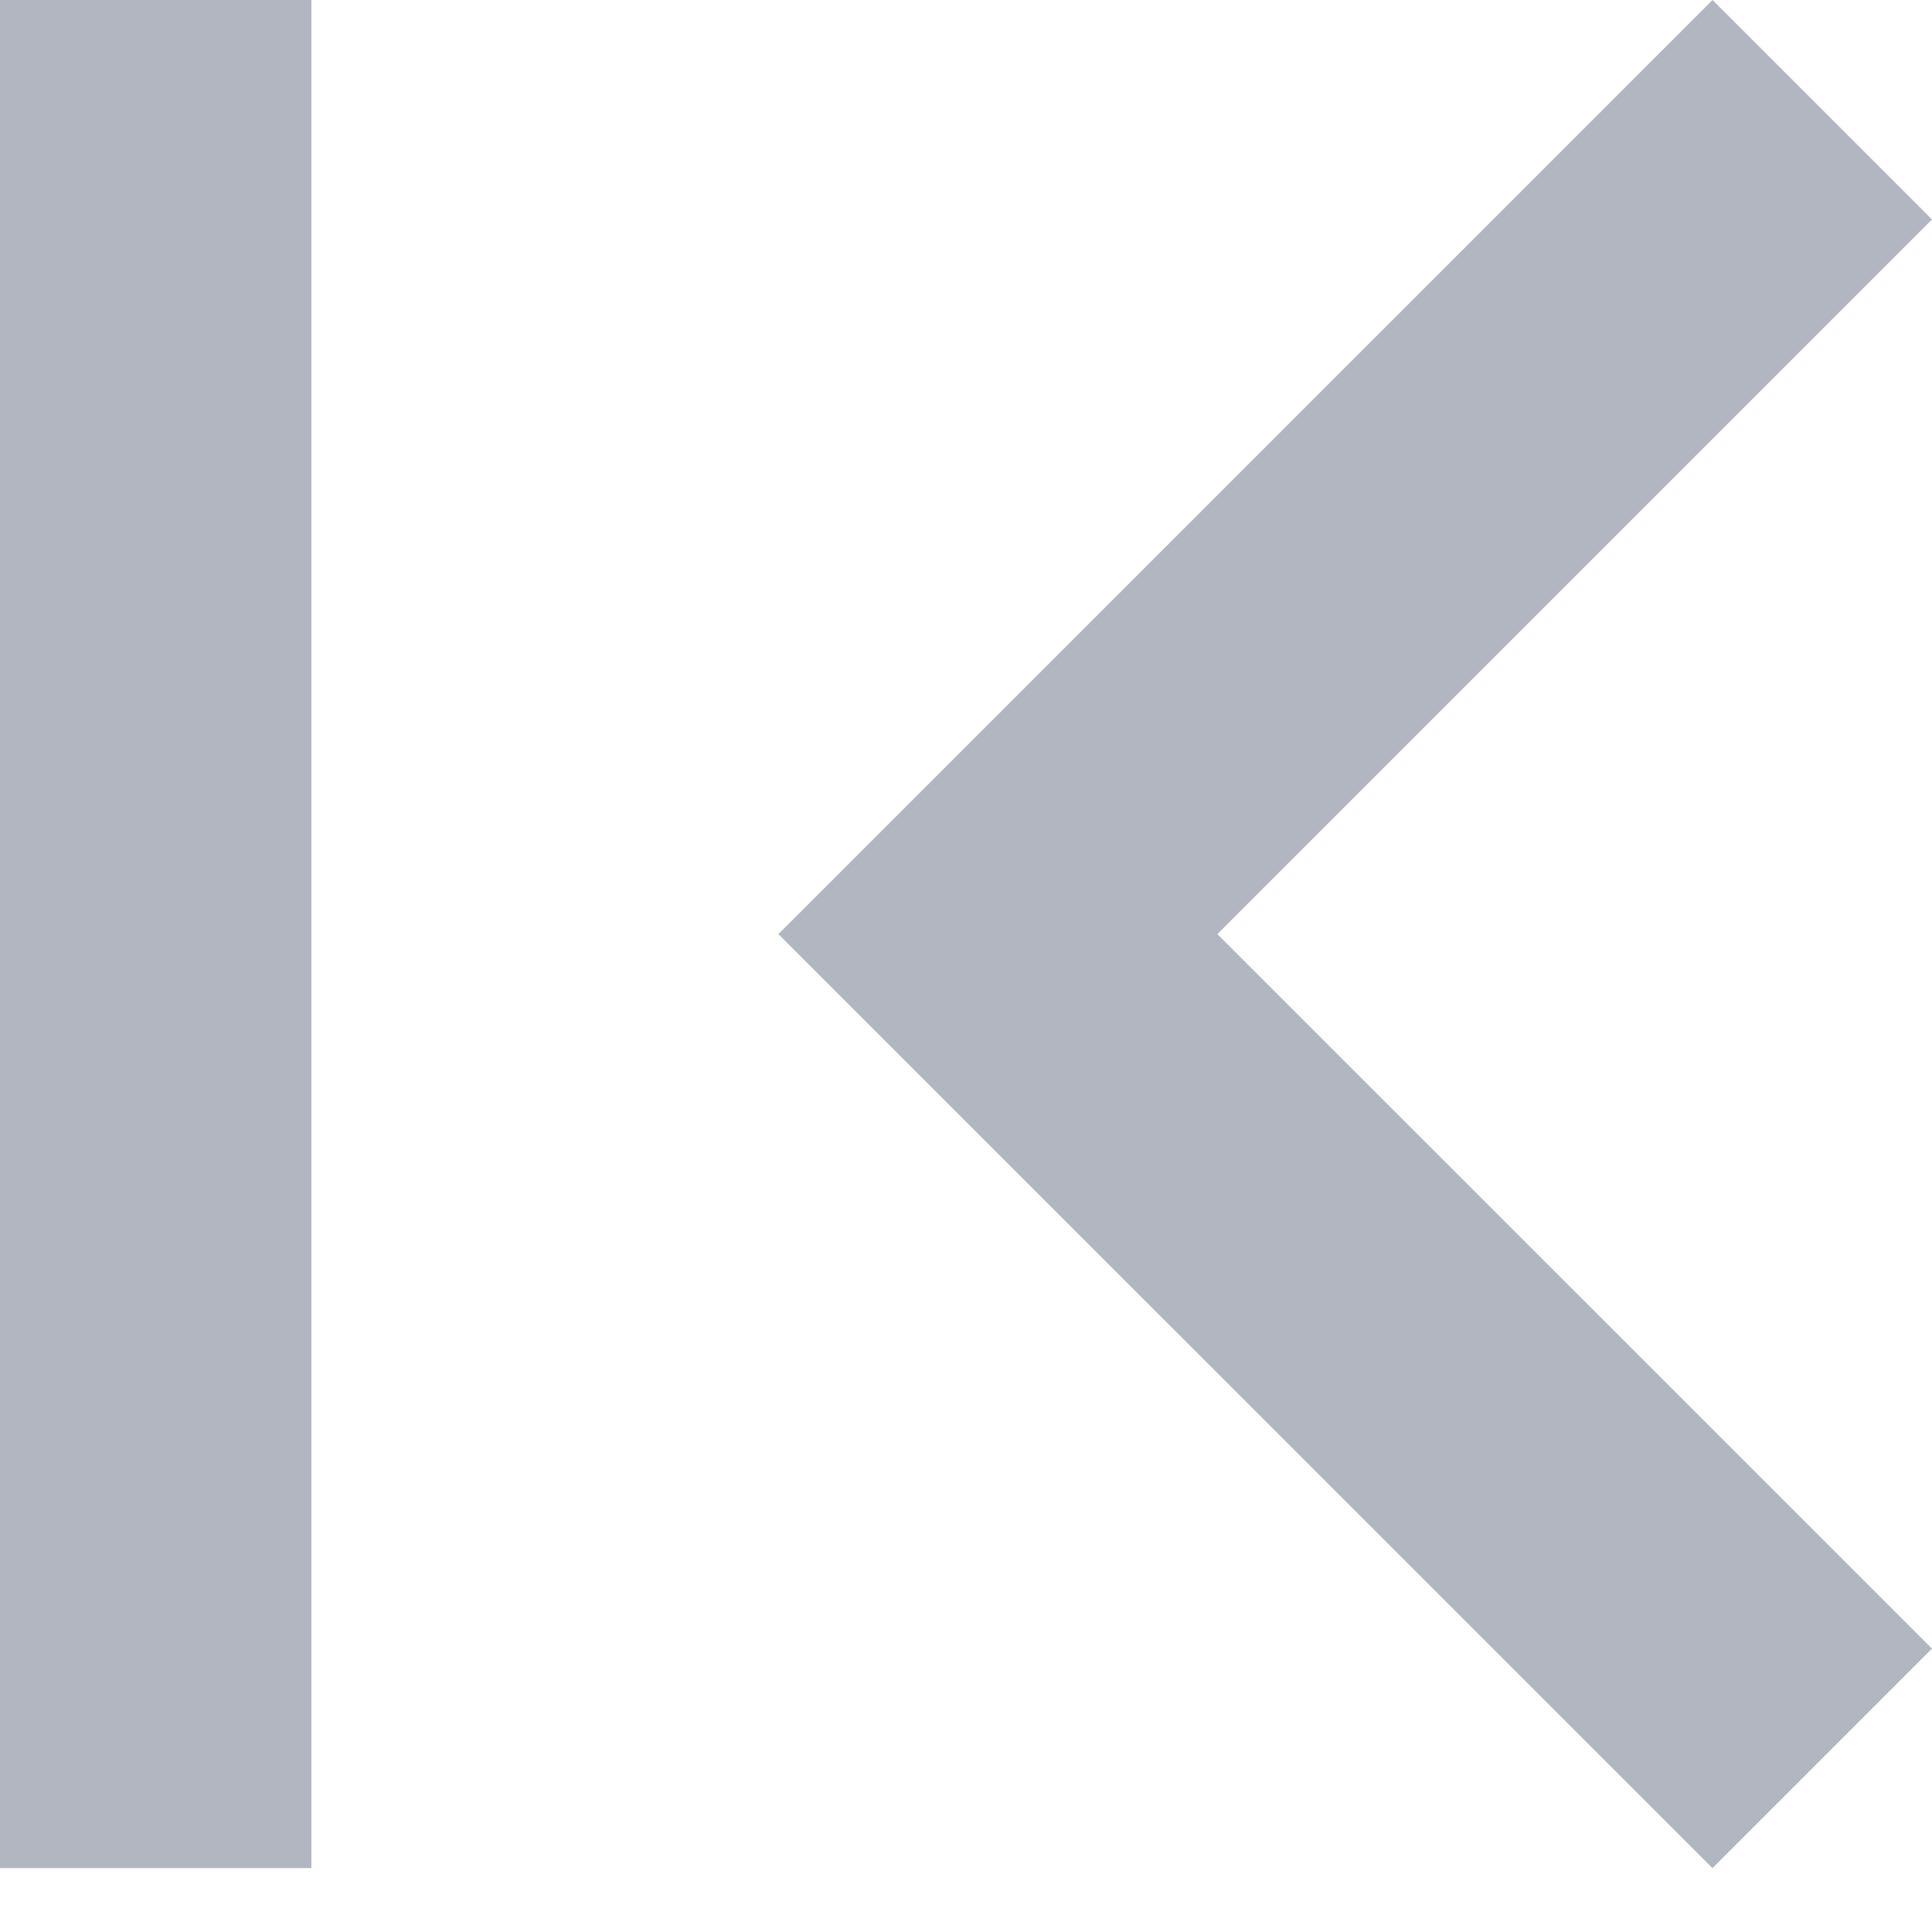 <svg width="18" height="18" viewBox="0 0 18 18" fill="none" xmlns="http://www.w3.org/2000/svg">
<path d="M18 15.36L11.342 8.703L18 2.045L15.955 0L7.252 8.703L15.955 17.405L18 15.36ZM0 0H2.901V17.405H0V0Z" fill="#B1B6C0"/>
</svg>
